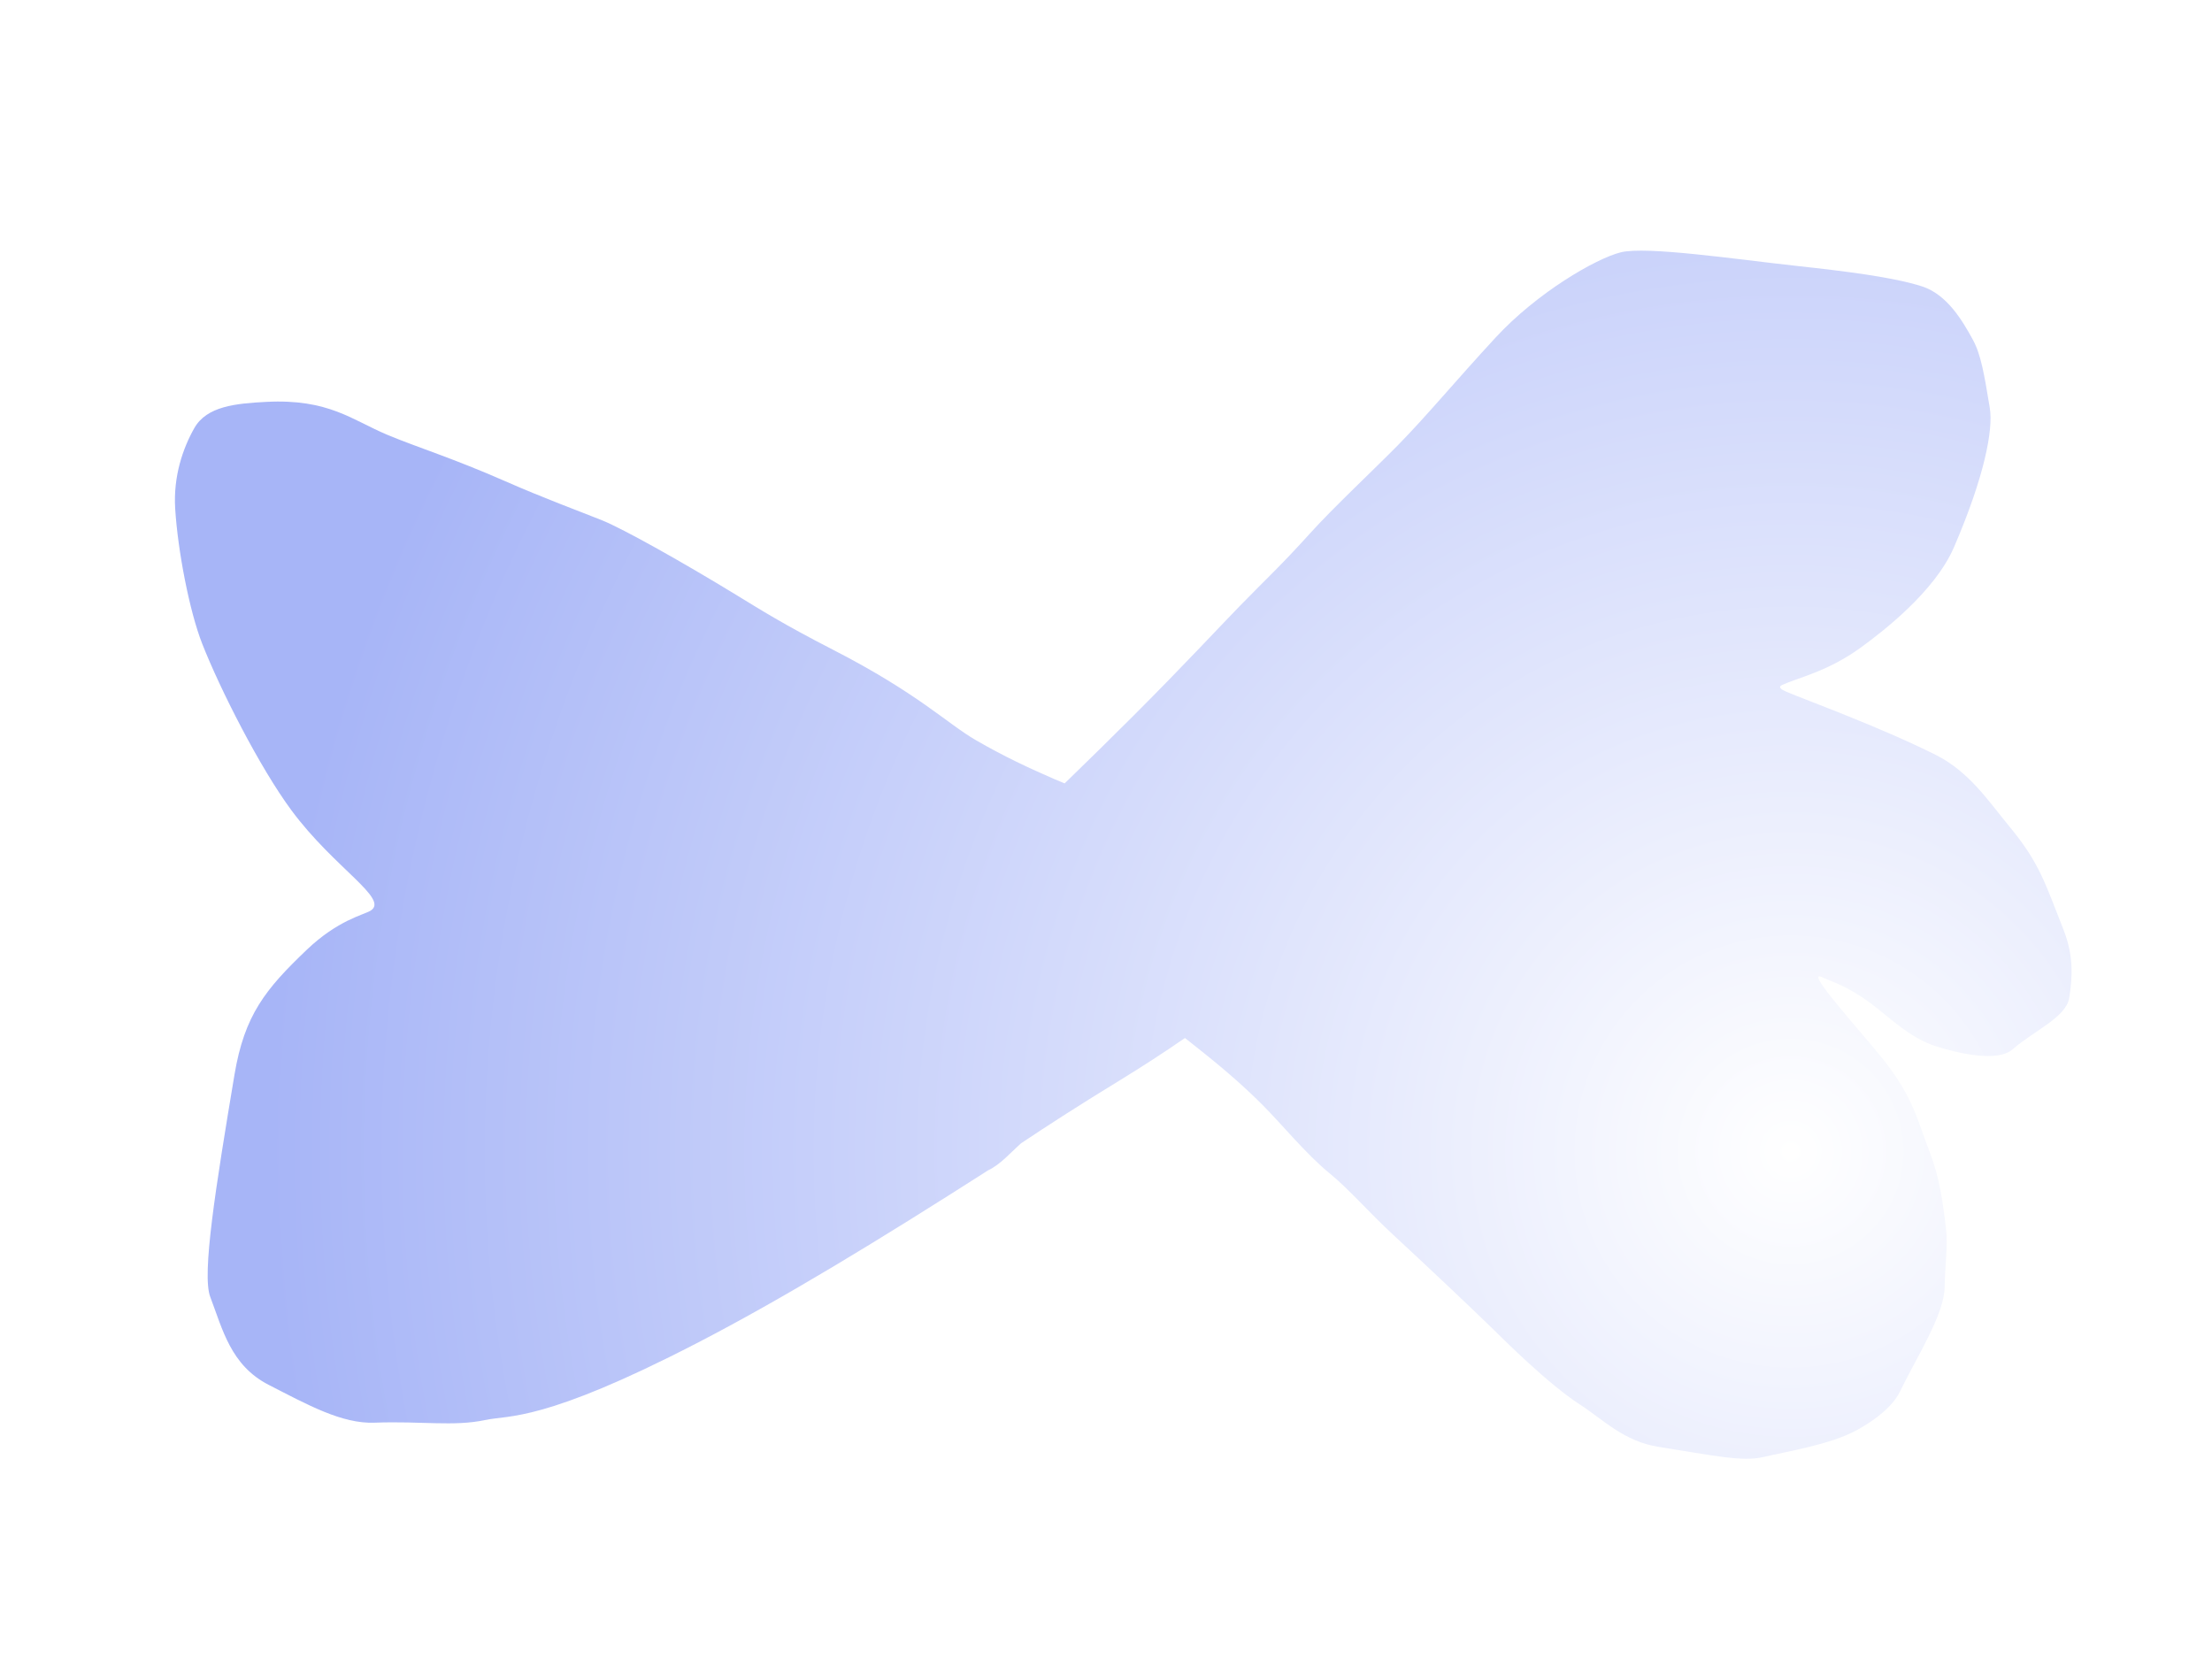 <svg width="1400" height="1050" viewBox="0 0 1400 1050" fill="none" xmlns="http://www.w3.org/2000/svg">
<g clip-path="url(#clip0_757_7731)">
<g filter="url(#filter0_fn_757_7731)">
<path d="M110.874 321.832C109.629 301.501 115.735 283.727 122.99 270.941C130.858 257.074 149.206 255.36 168.475 254.353C208.023 252.286 222.918 265.902 245.224 275.228C263.999 283.078 286.412 289.925 319.417 304.416C344.932 315.618 366.884 323.609 381.097 329.333C394.558 334.754 432.259 355.937 465.806 376.431C481.186 385.828 495.91 395.159 526.914 411.073C581.189 438.93 599.519 458.003 617.675 468.479C635.764 478.916 650.835 485.935 667.682 493.262C669.624 494.107 671.681 494.956 673.838 495.811C689.47 480.63 704.188 466.195 717.361 453.015C749.708 420.652 771.484 397.076 784.825 383.391C801.785 365.993 810.648 358.058 829.394 337.29C843.732 321.406 870.067 296.726 884.801 281.727C902.987 263.212 920.9 241.447 946.541 213.684C972.764 185.291 1009.86 163.692 1025.8 159.696C1041.93 155.653 1099.1 164.141 1137.03 168.286C1167.25 171.588 1198.41 175.388 1216.57 181.292C1232.22 186.383 1241.95 202.707 1248.76 215.226C1253.79 224.492 1255.94 237.51 1259.05 256.354L1259.36 258.224C1261.65 272.044 1255.85 301.922 1236.7 346.331C1224.49 374.654 1190.96 400.212 1177.65 409.886C1156.85 425.006 1137.84 428.975 1128 433.477C1125.04 434.833 1127.43 436.446 1130.27 437.661C1143.53 443.323 1189.35 459.861 1225.13 477.765C1246.44 488.422 1258.76 507.365 1272.11 523.521C1290.89 546.244 1294.51 559.347 1305.87 588.022C1312.49 604.739 1311.73 618.214 1309.64 631.547C1307.7 643.869 1287.43 652.265 1273.76 664.157C1264.24 672.436 1239.69 666.749 1225.14 662.169C1208.66 656.984 1194.82 642.951 1183.62 634.717C1169.07 624.017 1159.55 621.409 1153.16 618.457C1141.36 613.008 1177.24 652.126 1192.16 670.887C1211.03 694.625 1213.71 709.595 1221.26 728.992C1227.59 745.268 1229.77 761.448 1231.68 778.082C1232.85 788.275 1230.95 801.83 1230.78 814.743C1230.56 831.997 1212.77 859.48 1202.47 880.796C1197.92 890.213 1186.76 898.77 1175.51 904.98C1158.33 914.458 1130.52 918.683 1116.27 922.118C1102.91 925.339 1084.59 921.255 1049.85 915.752C1027.67 912.239 1015.31 898.899 999.803 888.842C979.639 875.763 952.684 848.743 943.816 840.106C928.551 825.239 901.444 799.714 882.495 782.19C864.846 765.867 854.806 753.511 841.047 742.207C826.461 730.222 811.386 711.69 799.277 699.533C788.619 688.833 776.534 678.105 761.042 665.751C756.909 662.455 753.273 659.537 749.98 656.964C736.354 666.384 721.973 675.654 708.885 683.661C680.097 701.274 662.503 712.778 646.232 723.607C640.154 728.992 632.981 737.214 625.491 740.651C556.444 784.8 495.618 821.903 440.802 850.217C343.616 900.416 322.491 895.439 306.87 898.784C287.275 902.981 266.256 899.303 237.031 900.431C216.405 901.228 194.716 889.106 170.077 876.502C145.974 864.173 140.812 841.13 133.052 820.77C127.655 806.611 136.48 751.512 148.378 680.33C154.717 642.406 167.975 626.174 193.922 601.343C213.888 582.236 229.999 579.133 234.508 576.387C246.709 568.957 211.623 549.583 184.438 512.837C164.344 485.676 139.297 436.235 128 407.481C119.857 386.756 112.493 348.298 110.874 321.832Z" fill="url(#paint0_radial_757_7731)"/>
</g>
</g>
<defs>
<filter id="filter0_fn_757_7731" x="70.712" y="118.632" width="1280.41" height="844.625" filterUnits="userSpaceOnUse" color-interpolation-filters="sRGB">
<feFlood flood-opacity="0" result="BackgroundImageFix"/>
<feBlend mode="normal" in="SourceGraphic" in2="BackgroundImageFix" result="shape"/>
<feGaussianBlur stdDeviation="20" result="effect1_foregroundBlur_757_7731"/>
<feTurbulence type="fractalNoise" baseFrequency="0.5 0.5" stitchTiles="stitch" numOctaves="3" result="noise" seed="79" />
<feColorMatrix in="noise" type="luminanceToAlpha" result="alphaNoise" />
<feComponentTransfer in="alphaNoise" result="coloredNoise1">
<feFuncA type="discrete" tableValues="1 1 1 1 1 1 1 1 1 1 1 1 1 1 1 1 1 1 1 1 1 1 1 1 1 1 1 1 1 1 1 1 1 1 1 1 1 1 1 1 1 1 1 1 1 1 1 1 1 1 1 0 0 0 0 0 0 0 0 0 0 0 0 0 0 0 0 0 0 0 0 0 0 0 0 0 0 0 0 0 0 0 0 0 0 0 0 0 0 0 0 0 0 0 0 0 0 0 0 0 "/>
</feComponentTransfer>
<feComposite operator="in" in2="effect1_foregroundBlur_757_7731" in="coloredNoise1" result="noise1Clipped" />
<feFlood flood-color="rgba(255, 255, 255, 0.1)" result="color1Flood" />
<feComposite operator="in" in2="noise1Clipped" in="color1Flood" result="color1" />
<feMerge result="effect2_noise_757_7731">
<feMergeNode in="effect1_foregroundBlur_757_7731" />
<feMergeNode in="color1" />
</feMerge>
</filter>
<radialGradient id="paint0_radial_757_7731" cx="0" cy="0" r="1" gradientUnits="userSpaceOnUse" gradientTransform="translate(1135.81 729.842) rotate(-138.782) scale(1157.32 1160.21)">
<stop stop-color="white"/>
<stop offset="0.837" stop-color="#A7B5F7"/>
</radialGradient>
<clipPath id="clip0_757_7731">
<rect width="1400" height="1050" fill="white"/>
</clipPath>
</defs>
</svg>

